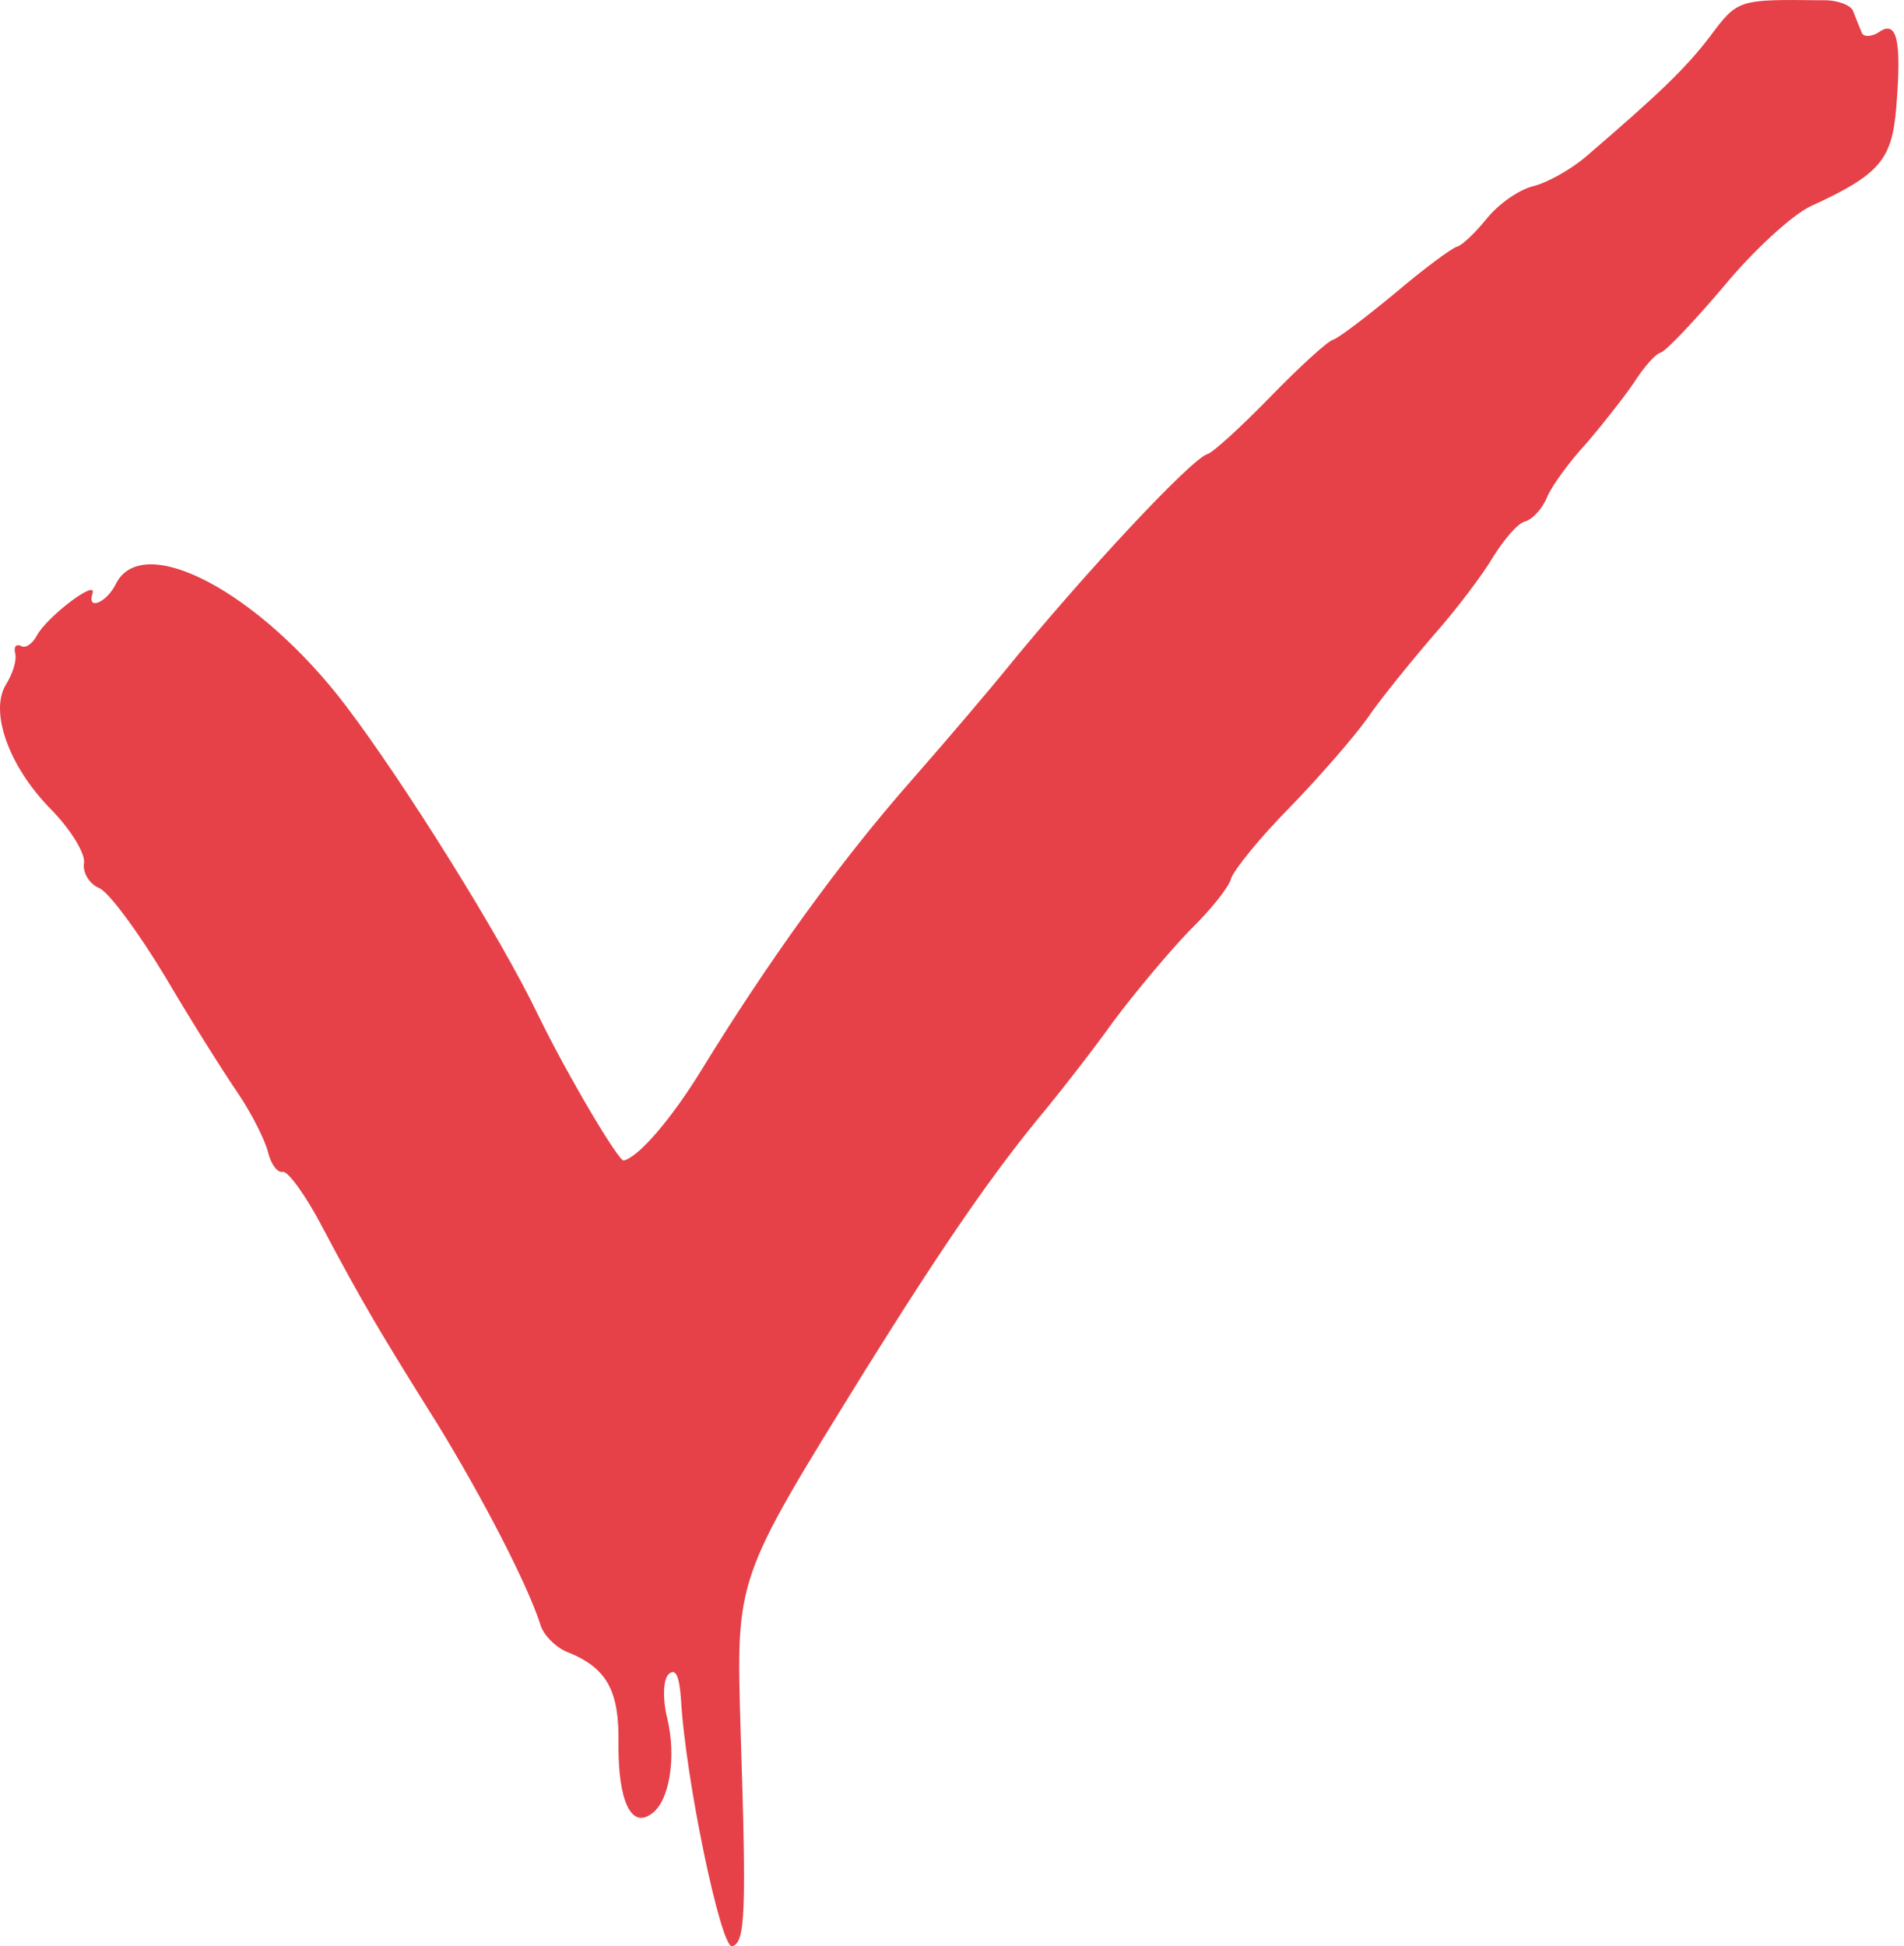 <?xml version="1.0" encoding="UTF-8"?> <svg xmlns="http://www.w3.org/2000/svg" width="226" height="231" viewBox="0 0 226 231" fill="none"> <path d="M202.988 4.309C200.077 8.118 196.965 11.111 188.065 18.746C186.359 20.156 183.656 21.688 181.962 22.106C180.268 22.524 177.865 24.23 176.487 25.93C175.109 27.63 173.553 29.126 172.948 29.275C172.343 29.425 169.087 31.835 165.583 34.801C162.17 37.621 158.822 40.178 158.217 40.328C157.612 40.477 154.257 43.53 150.776 47.109C147.294 50.687 143.94 53.74 143.334 53.89C141.519 54.337 128.717 68.004 119.165 79.757C117.787 81.457 112.922 87.231 108.212 92.596C99.588 102.389 91.091 114.252 83.307 126.928C79.738 132.754 75.852 137.297 74.037 137.745C73.432 137.894 67.255 127.427 63.871 120.474C59.37 111.076 47.947 92.878 41.09 83.815C30.818 70.278 16.942 62.946 13.759 69.295C12.646 71.548 10.312 72.494 10.97 70.478C11.656 68.578 5.599 73.163 4.365 75.445C3.84 76.44 2.958 77.028 2.48 76.652C1.91 76.422 1.605 76.744 1.806 77.56C2.007 78.376 1.505 79.983 0.675 81.301C-1.234 84.491 1.01 90.984 6.135 96.148C8.37 98.44 10.085 101.231 9.981 102.37C9.756 103.538 10.614 104.933 11.754 105.394C12.895 105.854 16.367 110.56 19.619 115.939C22.722 121.231 26.718 127.539 28.318 129.864C29.948 132.305 31.479 135.389 31.824 136.787C32.169 138.186 32.94 139.232 33.545 139.082C34.15 138.933 36.286 141.867 38.232 145.591C43.039 154.666 45.226 158.329 52.002 169.143C57.385 177.952 62.543 187.93 64.113 192.734C64.43 194.016 65.95 195.495 67.24 196.042C72.073 197.941 73.518 200.675 73.411 207.006C73.362 213.57 74.858 217.033 77.262 215.328C79.481 213.915 80.33 208.513 79.18 203.852C78.634 201.638 78.721 199.391 79.332 198.746C80.156 197.924 80.628 198.797 80.834 201.713C81.354 211.104 85.574 231.326 86.905 230.998C88.478 230.61 88.612 226.991 87.908 205.407C87.375 187.118 87.248 187.644 102.567 162.848C112.041 147.654 117.996 139.014 124.239 131.54C126.015 129.371 129.629 124.77 132.206 121.167C134.812 117.681 138.882 112.845 141.234 110.41C143.614 108.092 145.88 105.308 146.134 104.256C146.509 103.174 149.662 99.306 153.052 95.873C156.533 92.295 160.632 87.575 162.258 85.319C163.762 83.093 167.406 78.609 170.098 75.473C172.911 72.306 176.099 68.058 177.269 66.038C178.561 63.989 180.152 62.113 180.999 61.904C181.846 61.695 183.068 60.404 183.627 59.03C184.187 57.656 186.303 54.785 188.228 52.703C190.125 50.504 192.667 47.281 193.895 45.494C195.094 43.591 196.501 42.008 197.106 41.858C197.711 41.709 201.071 38.16 204.651 33.939C208.11 29.748 212.715 25.521 214.899 24.488C223.088 20.736 224.587 19.007 225.085 12.703C225.723 4.88 225.211 2.287 223.021 3.816C222.139 4.405 221.114 4.411 220.97 3.828C220.676 3.159 220.297 2.14 219.974 1.354C219.802 0.655 218.091 -0.036 216.311 0.033C206.269 -0.086 206.269 -0.086 202.988 4.309Z" fill="#E64148"></path> </svg> 